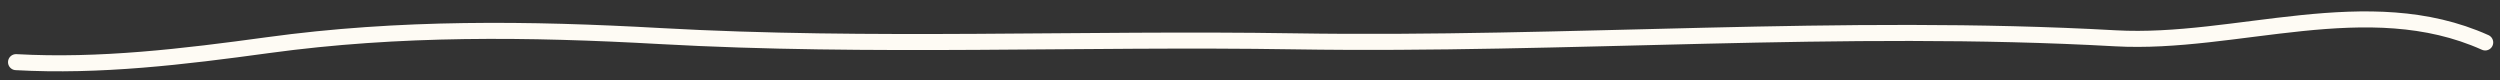 <?xml version="1.0" encoding="UTF-8"?> <svg xmlns="http://www.w3.org/2000/svg" width="156" height="5" viewBox="0 0 156 5" fill="none"><rect x="0" y="0" width="156" height="5" fill="#333333" stroke="none"/><path d="M1 3.878C6.214 4.169 11.46 3.537 16.713 2.818C24.945 1.691 33.017 1.792 41.18 2.249C54.363 2.986 67.568 2.368 80.763 2.579C97.827 2.851 114.971 1.437 131.999 2.39C139.55 2.812 147.737 -0.646 155.077 2.649" stroke="#FEFBF4" stroke-linecap="round"></path></svg> 